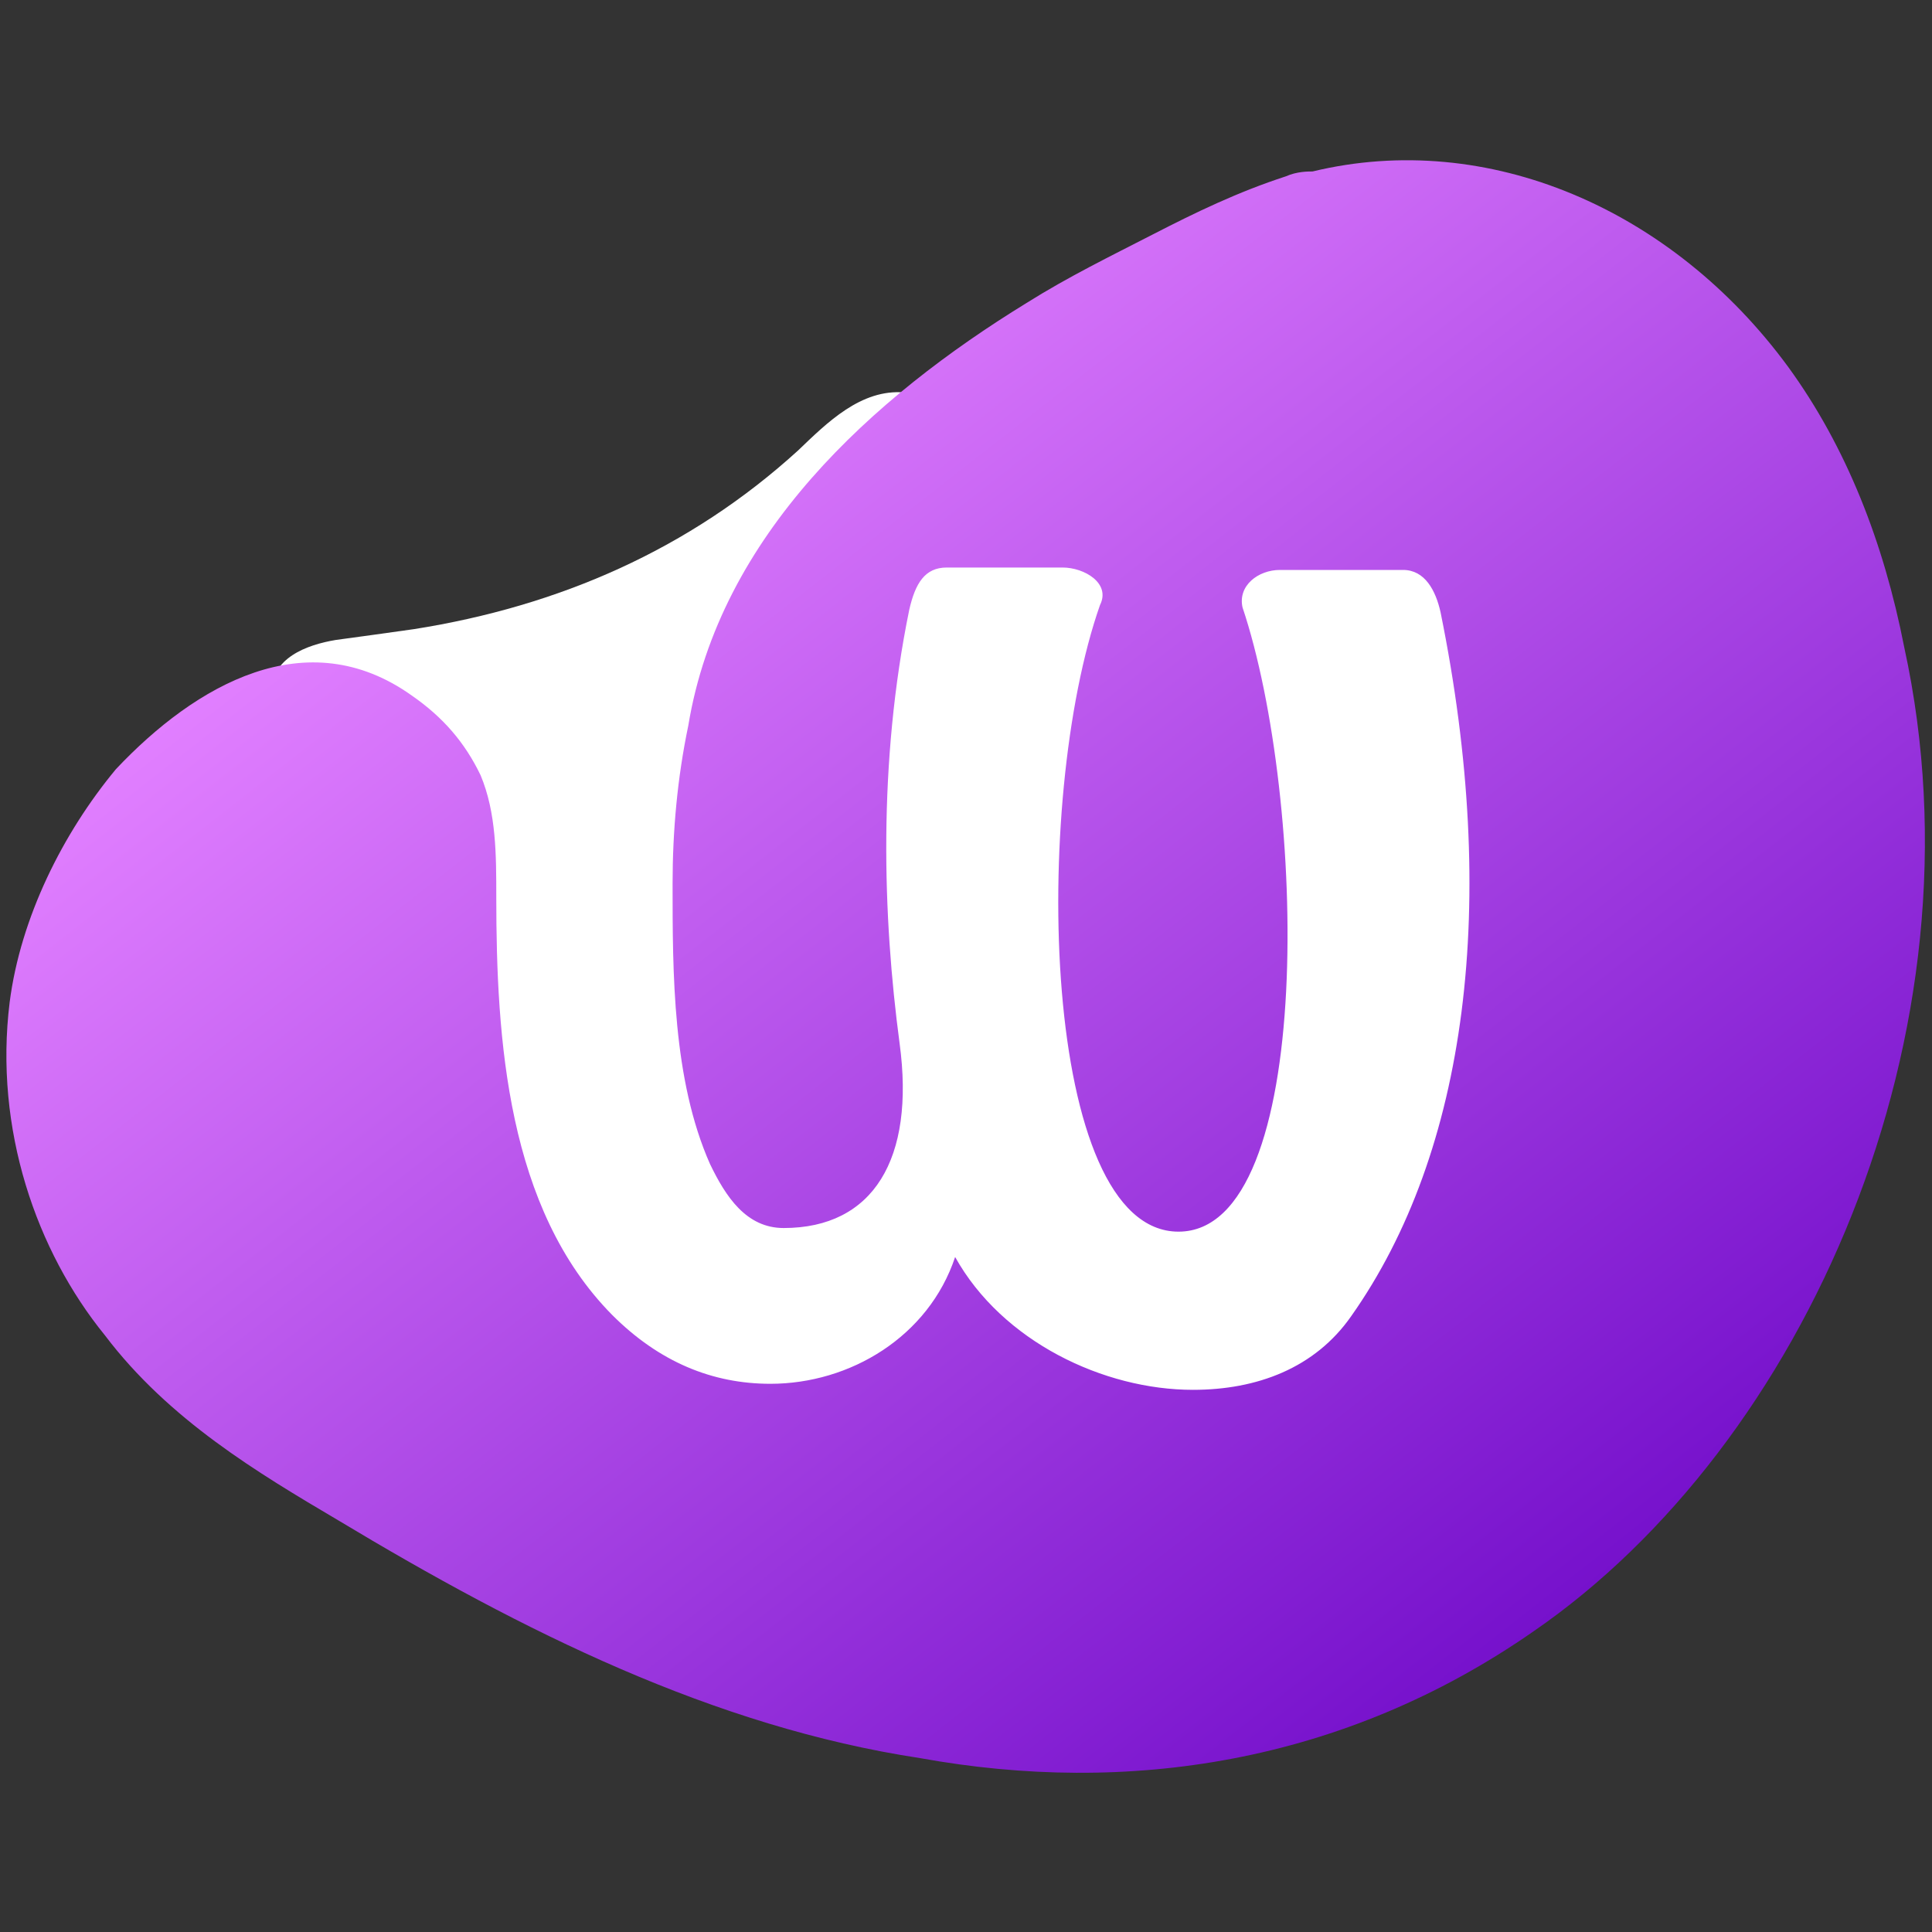 <?xml version="1.0" encoding="utf-8"?>
<!-- Generator: Adobe Illustrator 25.0.0, SVG Export Plug-In . SVG Version: 6.00 Build 0)  -->
<svg version="1.1" id="Layer_1" xmlns="http://www.w3.org/2000/svg" xmlns:xlink="http://www.w3.org/1999/xlink" x="0px" y="0px"
	 viewBox="0 0 16 16" style="enable-background:new 0 0 16 16;" xml:space="preserve">
<rect x="0" y="0" width="16" height="16" fill="#333333" stroke="none"/>
<style type="text/css">
	.st0{fill:#FFFFFF;}
	.st1{fill:url(#SVGID_1_);}
</style>
<path class="st0" d="M3.43,5.21c1.2-0.19,2.28-0.66,3.18-1.48C6.85,3.5,7.13,3.22,7.49,3.25c0.04,0-0.13,0.56-0.15,0.6
	C7.24,4.09,7.11,4.3,6.98,4.51C6.72,4.89,6.43,5.25,6.22,5.66C5.97,6.13,5.85,6.67,6.07,7.17c0.4-0.88,0.8-1.75,1.2-2.63
	c0.14-0.31,0.29-0.64,0.52-0.89C8.01,3.39,8.35,3.2,8.69,3.22c0.5,0.03,0.87,0.48,1.36,0.6c0.52,0.13,1.04-0.13,1.57-0.16
	c0.58-0.03,1.16,0.21,1.6,0.6c0.44,0.39,0.74,0.91,0.95,1.46c0.54,1.42,0.47,3.06-0.2,4.41s-1.93,2.42-3.38,2.85
	c-1.5,0.45-3.19,0.21-4.53-0.59c-1.34-0.81-2.33-2.17-2.71-3.7C3.24,8.22,3.27,7.72,3.17,7.25c-0.08-0.4-0.55-0.87-0.79-1.22
	C2.32,5.94,2.26,5.85,2.25,5.74c-0.01-0.29,0.29-0.4,0.53-0.44C3,5.27,3.22,5.24,3.43,5.21z"/>
<linearGradient id="SVGID_1_" gradientUnits="userSpaceOnUse" x1="12.823" y1="13.427" x2="4.874" y2="3.252">
	<stop  offset="1.491781e-07" style="stop-color:#7611CC"/>
	<stop  offset="1" style="stop-color:#E17FFF"/>
</linearGradient>
<path class="st1" d="M12.7,13.51c-1.58,1.1-3.37,1.36-5.08,1.05c-1.71-0.26-3.29-1.05-4.82-1.97c-0.66-0.39-1.4-0.83-1.93-1.53
	C0.3,10.36-0.05,9.35,0.08,8.3c0.09-0.7,0.44-1.4,0.88-1.93c0.66-0.7,1.58-1.23,2.45-0.61c0.26,0.18,0.44,0.39,0.57,0.66
	c0.13,0.31,0.13,0.66,0.13,1.01c0,1.18,0.09,2.58,0.96,3.46c0.39,0.39,0.83,0.57,1.31,0.57c0.66,0,1.31-0.39,1.53-1.05
	c0.39,0.7,1.23,1.1,1.97,1.1c0.53,0,1.01-0.18,1.31-0.61c0.96-1.36,1.23-3.42,0.74-5.83c-0.04-0.18-0.13-0.35-0.31-0.35H10.6
	c-0.18,0-0.35,0.13-0.31,0.31c0.53,1.58,0.61,5.17-0.53,5.17S8.54,6.63,9.11,5.01C9.2,4.83,8.98,4.7,8.8,4.7H7.84
	c-0.18,0-0.26,0.13-0.31,0.35C7.27,6.32,7.31,7.59,7.45,8.64c0.13,0.96-0.22,1.53-0.96,1.53c-0.31,0-0.48-0.26-0.61-0.53
	c-0.31-0.7-0.31-1.58-0.31-2.32c0-0.44,0.04-0.88,0.13-1.31c0.26-1.58,1.53-2.72,2.8-3.5c0.35-0.22,0.7-0.39,1.05-0.57
	s0.7-0.35,1.1-0.48c0.09-0.04,0.18-0.04,0.22-0.04c1.45-0.35,2.98,0.31,3.94,1.62c0.48,0.66,0.79,1.45,0.96,2.32
	C16.47,8.56,14.94,11.97,12.7,13.51z"/>
</svg>
